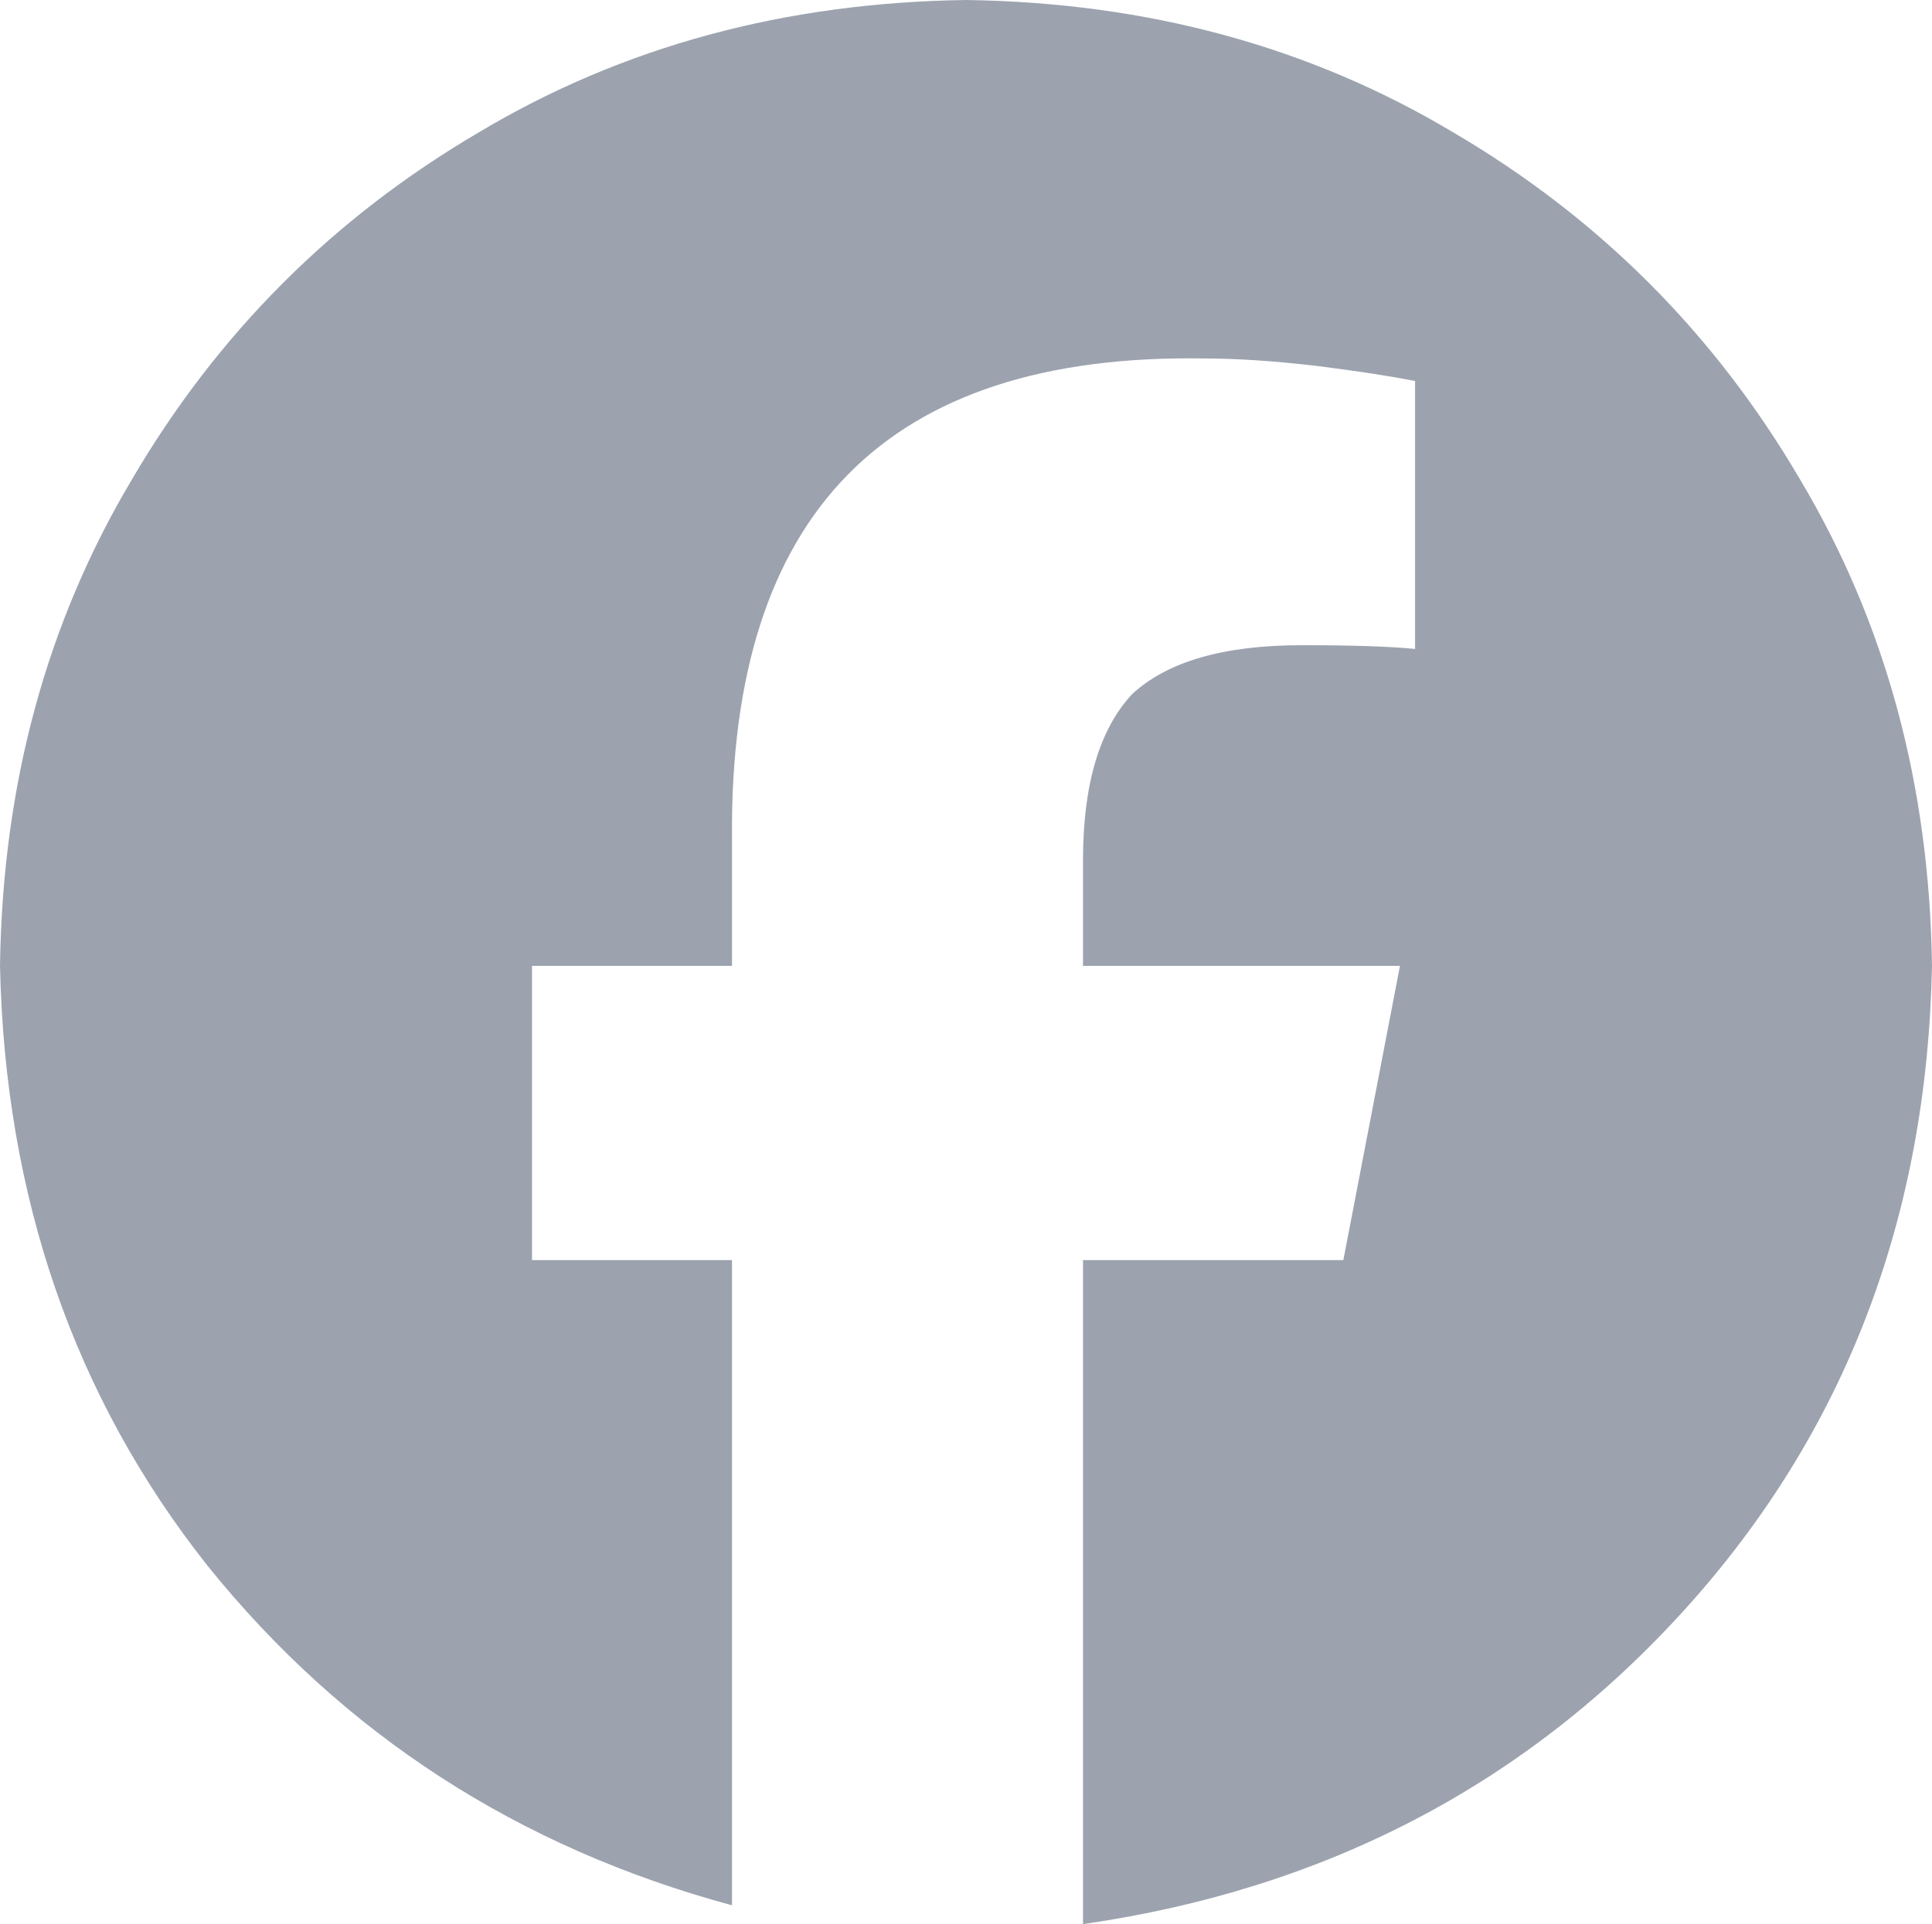 <svg xmlns="http://www.w3.org/2000/svg" xmlns:xlink="http://www.w3.org/1999/xlink" fill="none" version="1.1" width="16" height="15.938" viewBox="0 0 16 15.938"><g transform="matrix(1,0,0,-1,0,31.875)"><path d="M16,23.875Q15.969,26.125,14.906,27.906Q13.844,29.719,12.031,30.781Q10.25,31.844,8,31.875Q5.75,31.844,3.969,30.781Q2.156,29.719,1.094,27.906Q0.031,26.125,0,23.875Q0.062,21,1.719,18.906Q3.406,16.812,6.062,16.094L6.062,21.438L4.406,21.438L4.406,23.875L6.062,23.875L6.062,24.938Q6.031,28.969,9.969,28.906Q10.375,28.906,10.906,28.844Q11.406,28.781,11.719,28.719L11.719,26.5Q11.406,26.531,10.781,26.531Q9.812,26.531,9.375,26.125Q8.969,25.688,8.969,24.75L8.969,23.875L11.594,23.875L11.125,21.438L8.969,21.438L8.969,15.938Q12,16.375,13.969,18.562Q15.938,20.75,16,23.875Z" fill="#9CA3AF" fill-opacity="1" style="mix-blend-mode:passthrough"/></g></svg>